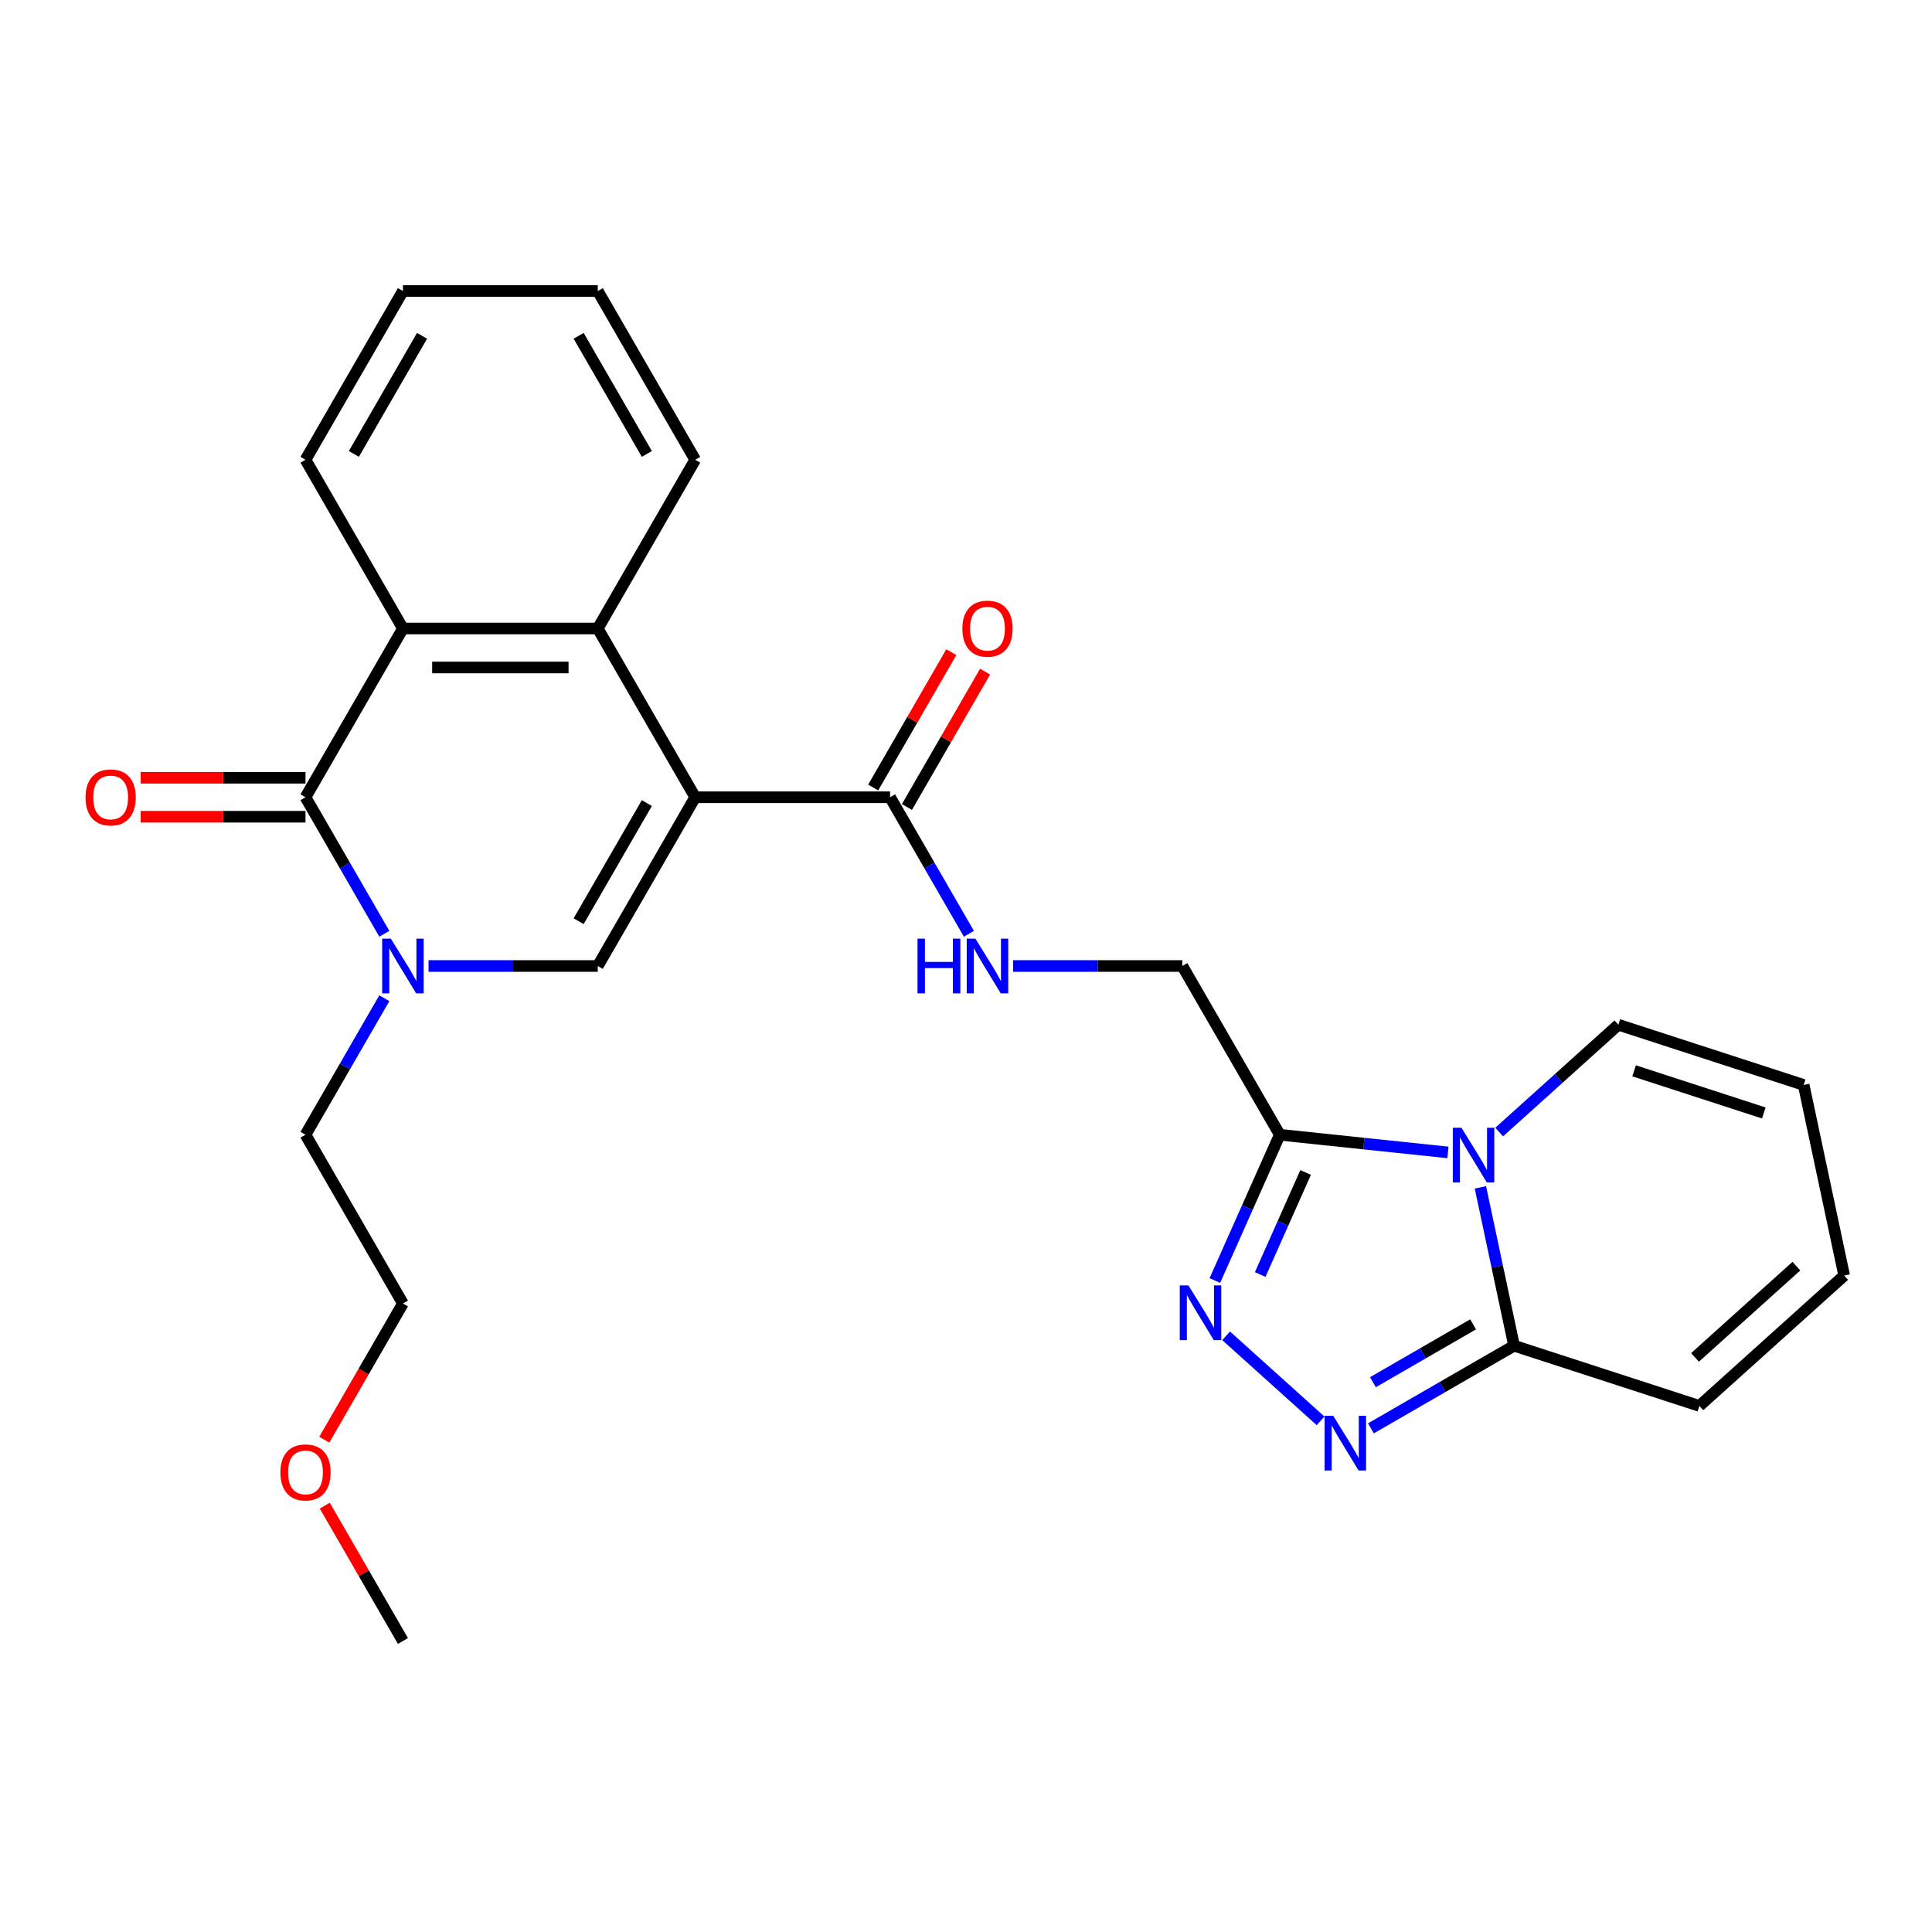<?xml version='1.0' encoding='iso-8859-1'?>
<svg version='1.1' baseProfile='full'
              xmlns='http://www.w3.org/2000/svg'
                      xmlns:rdkit='http://www.rdkit.org/xml'
                      xmlns:xlink='http://www.w3.org/1999/xlink'
                  xml:space='preserve'
width='1000px' height='1000px' viewBox='0 0 1000 1000'>
<!-- END OF HEADER -->
<rect style='opacity:1.0;fill:#FFFFFF;stroke:none' width='1000' height='1000' x='0' y='0'> </rect>
<path class='bond-1' d='M 359.837,412.657 L 309.41,500' style='fill:none;fill-rule:evenodd;stroke:#000000;stroke-width:6px;stroke-linecap:butt;stroke-linejoin:miter;stroke-opacity:1' />
<path class='bond-1' d='M 334.804,415.673 L 299.505,476.813' style='fill:none;fill-rule:evenodd;stroke:#000000;stroke-width:6px;stroke-linecap:butt;stroke-linejoin:miter;stroke-opacity:1' />
<path class='bond-7' d='M 359.837,412.657 L 309.41,325.313' style='fill:none;fill-rule:evenodd;stroke:#000000;stroke-width:6px;stroke-linecap:butt;stroke-linejoin:miter;stroke-opacity:1' />
<path class='bond-10' d='M 359.837,412.657 L 460.693,412.657' style='fill:none;fill-rule:evenodd;stroke:#000000;stroke-width:6px;stroke-linecap:butt;stroke-linejoin:miter;stroke-opacity:1' />
<path class='bond-0' d='M 749.445,596.492 L 705.925,591.918' style='fill:none;fill-rule:evenodd;stroke:#0000FF;stroke-width:6px;stroke-linecap:butt;stroke-linejoin:miter;stroke-opacity:1' />
<path class='bond-0' d='M 705.925,591.918 L 662.404,587.343' style='fill:none;fill-rule:evenodd;stroke:#000000;stroke-width:6px;stroke-linecap:butt;stroke-linejoin:miter;stroke-opacity:1' />
<path class='bond-8' d='M 766.253,614.567 L 774.964,655.552' style='fill:none;fill-rule:evenodd;stroke:#0000FF;stroke-width:6px;stroke-linecap:butt;stroke-linejoin:miter;stroke-opacity:1' />
<path class='bond-8' d='M 774.964,655.552 L 783.676,696.537' style='fill:none;fill-rule:evenodd;stroke:#000000;stroke-width:6px;stroke-linecap:butt;stroke-linejoin:miter;stroke-opacity:1' />
<path class='bond-12' d='M 775.968,585.945 L 806.813,558.173' style='fill:none;fill-rule:evenodd;stroke:#0000FF;stroke-width:6px;stroke-linecap:butt;stroke-linejoin:miter;stroke-opacity:1' />
<path class='bond-12' d='M 806.813,558.173 L 837.657,530.4' style='fill:none;fill-rule:evenodd;stroke:#000000;stroke-width:6px;stroke-linecap:butt;stroke-linejoin:miter;stroke-opacity:1' />
<path class='bond-2' d='M 309.41,500 L 265.612,500' style='fill:none;fill-rule:evenodd;stroke:#000000;stroke-width:6px;stroke-linecap:butt;stroke-linejoin:miter;stroke-opacity:1' />
<path class='bond-2' d='M 265.612,500 L 221.815,500' style='fill:none;fill-rule:evenodd;stroke:#0000FF;stroke-width:6px;stroke-linecap:butt;stroke-linejoin:miter;stroke-opacity:1' />
<path class='bond-19' d='M 198.923,516.681 L 178.525,552.012' style='fill:none;fill-rule:evenodd;stroke:#0000FF;stroke-width:6px;stroke-linecap:butt;stroke-linejoin:miter;stroke-opacity:1' />
<path class='bond-19' d='M 178.525,552.012 L 158.126,587.343' style='fill:none;fill-rule:evenodd;stroke:#000000;stroke-width:6px;stroke-linecap:butt;stroke-linejoin:miter;stroke-opacity:1' />
<path class='bond-27' d='M 198.923,483.319 L 178.525,447.988' style='fill:none;fill-rule:evenodd;stroke:#0000FF;stroke-width:6px;stroke-linecap:butt;stroke-linejoin:miter;stroke-opacity:1' />
<path class='bond-27' d='M 178.525,447.988 L 158.126,412.657' style='fill:none;fill-rule:evenodd;stroke:#000000;stroke-width:6px;stroke-linecap:butt;stroke-linejoin:miter;stroke-opacity:1' />
<path class='bond-3' d='M 158.126,412.657 L 208.554,325.313' style='fill:none;fill-rule:evenodd;stroke:#000000;stroke-width:6px;stroke-linecap:butt;stroke-linejoin:miter;stroke-opacity:1' />
<path class='bond-14' d='M 158.126,402.571 L 115.459,402.571' style='fill:none;fill-rule:evenodd;stroke:#000000;stroke-width:6px;stroke-linecap:butt;stroke-linejoin:miter;stroke-opacity:1' />
<path class='bond-14' d='M 115.459,402.571 L 72.792,402.571' style='fill:none;fill-rule:evenodd;stroke:#FF0000;stroke-width:6px;stroke-linecap:butt;stroke-linejoin:miter;stroke-opacity:1' />
<path class='bond-14' d='M 158.126,422.742 L 115.459,422.742' style='fill:none;fill-rule:evenodd;stroke:#000000;stroke-width:6px;stroke-linecap:butt;stroke-linejoin:miter;stroke-opacity:1' />
<path class='bond-14' d='M 115.459,422.742 L 72.792,422.742' style='fill:none;fill-rule:evenodd;stroke:#FF0000;stroke-width:6px;stroke-linecap:butt;stroke-linejoin:miter;stroke-opacity:1' />
<path class='bond-4' d='M 662.404,587.343 L 611.976,500' style='fill:none;fill-rule:evenodd;stroke:#000000;stroke-width:6px;stroke-linecap:butt;stroke-linejoin:miter;stroke-opacity:1' />
<path class='bond-5' d='M 662.404,587.343 L 645.607,625.071' style='fill:none;fill-rule:evenodd;stroke:#000000;stroke-width:6px;stroke-linecap:butt;stroke-linejoin:miter;stroke-opacity:1' />
<path class='bond-5' d='M 645.607,625.071 L 628.809,662.798' style='fill:none;fill-rule:evenodd;stroke:#0000FF;stroke-width:6px;stroke-linecap:butt;stroke-linejoin:miter;stroke-opacity:1' />
<path class='bond-5' d='M 675.792,606.866 L 664.034,633.275' style='fill:none;fill-rule:evenodd;stroke:#000000;stroke-width:6px;stroke-linecap:butt;stroke-linejoin:miter;stroke-opacity:1' />
<path class='bond-5' d='M 664.034,633.275 L 652.276,659.684' style='fill:none;fill-rule:evenodd;stroke:#0000FF;stroke-width:6px;stroke-linecap:butt;stroke-linejoin:miter;stroke-opacity:1' />
<path class='bond-6' d='M 634.644,691.42 L 683.517,735.426' style='fill:none;fill-rule:evenodd;stroke:#0000FF;stroke-width:6px;stroke-linecap:butt;stroke-linejoin:miter;stroke-opacity:1' />
<path class='bond-29' d='M 709.594,739.309 L 746.635,717.923' style='fill:none;fill-rule:evenodd;stroke:#0000FF;stroke-width:6px;stroke-linecap:butt;stroke-linejoin:miter;stroke-opacity:1' />
<path class='bond-29' d='M 746.635,717.923 L 783.676,696.537' style='fill:none;fill-rule:evenodd;stroke:#000000;stroke-width:6px;stroke-linecap:butt;stroke-linejoin:miter;stroke-opacity:1' />
<path class='bond-29' d='M 710.621,715.424 L 736.549,700.454' style='fill:none;fill-rule:evenodd;stroke:#0000FF;stroke-width:6px;stroke-linecap:butt;stroke-linejoin:miter;stroke-opacity:1' />
<path class='bond-29' d='M 736.549,700.454 L 762.478,685.484' style='fill:none;fill-rule:evenodd;stroke:#000000;stroke-width:6px;stroke-linecap:butt;stroke-linejoin:miter;stroke-opacity:1' />
<path class='bond-9' d='M 309.41,325.313 L 208.554,325.313' style='fill:none;fill-rule:evenodd;stroke:#000000;stroke-width:6px;stroke-linecap:butt;stroke-linejoin:miter;stroke-opacity:1' />
<path class='bond-9' d='M 294.281,345.484 L 223.682,345.484' style='fill:none;fill-rule:evenodd;stroke:#000000;stroke-width:6px;stroke-linecap:butt;stroke-linejoin:miter;stroke-opacity:1' />
<path class='bond-20' d='M 309.41,325.313 L 359.837,237.97' style='fill:none;fill-rule:evenodd;stroke:#000000;stroke-width:6px;stroke-linecap:butt;stroke-linejoin:miter;stroke-opacity:1' />
<path class='bond-15' d='M 783.676,696.537 L 879.595,727.703' style='fill:none;fill-rule:evenodd;stroke:#000000;stroke-width:6px;stroke-linecap:butt;stroke-linejoin:miter;stroke-opacity:1' />
<path class='bond-21' d='M 208.554,325.313 L 158.126,237.97' style='fill:none;fill-rule:evenodd;stroke:#000000;stroke-width:6px;stroke-linecap:butt;stroke-linejoin:miter;stroke-opacity:1' />
<path class='bond-11' d='M 460.693,412.657 L 481.091,447.988' style='fill:none;fill-rule:evenodd;stroke:#000000;stroke-width:6px;stroke-linecap:butt;stroke-linejoin:miter;stroke-opacity:1' />
<path class='bond-11' d='M 481.091,447.988 L 501.49,483.319' style='fill:none;fill-rule:evenodd;stroke:#0000FF;stroke-width:6px;stroke-linecap:butt;stroke-linejoin:miter;stroke-opacity:1' />
<path class='bond-16' d='M 469.427,417.699 L 489.652,382.668' style='fill:none;fill-rule:evenodd;stroke:#000000;stroke-width:6px;stroke-linecap:butt;stroke-linejoin:miter;stroke-opacity:1' />
<path class='bond-16' d='M 489.652,382.668 L 509.878,347.637' style='fill:none;fill-rule:evenodd;stroke:#FF0000;stroke-width:6px;stroke-linecap:butt;stroke-linejoin:miter;stroke-opacity:1' />
<path class='bond-16' d='M 451.958,407.614 L 472.184,372.583' style='fill:none;fill-rule:evenodd;stroke:#000000;stroke-width:6px;stroke-linecap:butt;stroke-linejoin:miter;stroke-opacity:1' />
<path class='bond-16' d='M 472.184,372.583 L 492.409,337.552' style='fill:none;fill-rule:evenodd;stroke:#FF0000;stroke-width:6px;stroke-linecap:butt;stroke-linejoin:miter;stroke-opacity:1' />
<path class='bond-13' d='M 524.382,500 L 568.179,500' style='fill:none;fill-rule:evenodd;stroke:#0000FF;stroke-width:6px;stroke-linecap:butt;stroke-linejoin:miter;stroke-opacity:1' />
<path class='bond-13' d='M 568.179,500 L 611.976,500' style='fill:none;fill-rule:evenodd;stroke:#000000;stroke-width:6px;stroke-linecap:butt;stroke-linejoin:miter;stroke-opacity:1' />
<path class='bond-17' d='M 837.657,530.4 L 933.576,561.566' style='fill:none;fill-rule:evenodd;stroke:#000000;stroke-width:6px;stroke-linecap:butt;stroke-linejoin:miter;stroke-opacity:1' />
<path class='bond-17' d='M 845.812,554.259 L 912.955,576.075' style='fill:none;fill-rule:evenodd;stroke:#000000;stroke-width:6px;stroke-linecap:butt;stroke-linejoin:miter;stroke-opacity:1' />
<path class='bond-30' d='M 879.595,727.703 L 954.545,660.218' style='fill:none;fill-rule:evenodd;stroke:#000000;stroke-width:6px;stroke-linecap:butt;stroke-linejoin:miter;stroke-opacity:1' />
<path class='bond-30' d='M 877.341,702.59 L 929.806,655.351' style='fill:none;fill-rule:evenodd;stroke:#000000;stroke-width:6px;stroke-linecap:butt;stroke-linejoin:miter;stroke-opacity:1' />
<path class='bond-18' d='M 933.576,561.566 L 954.545,660.218' style='fill:none;fill-rule:evenodd;stroke:#000000;stroke-width:6px;stroke-linecap:butt;stroke-linejoin:miter;stroke-opacity:1' />
<path class='bond-23' d='M 158.126,587.343 L 208.554,674.687' style='fill:none;fill-rule:evenodd;stroke:#000000;stroke-width:6px;stroke-linecap:butt;stroke-linejoin:miter;stroke-opacity:1' />
<path class='bond-25' d='M 359.837,237.97 L 309.41,150.626' style='fill:none;fill-rule:evenodd;stroke:#000000;stroke-width:6px;stroke-linecap:butt;stroke-linejoin:miter;stroke-opacity:1' />
<path class='bond-25' d='M 334.804,234.954 L 299.505,173.813' style='fill:none;fill-rule:evenodd;stroke:#000000;stroke-width:6px;stroke-linecap:butt;stroke-linejoin:miter;stroke-opacity:1' />
<path class='bond-28' d='M 158.126,237.97 L 208.554,150.626' style='fill:none;fill-rule:evenodd;stroke:#000000;stroke-width:6px;stroke-linecap:butt;stroke-linejoin:miter;stroke-opacity:1' />
<path class='bond-28' d='M 183.159,234.954 L 218.459,173.813' style='fill:none;fill-rule:evenodd;stroke:#000000;stroke-width:6px;stroke-linecap:butt;stroke-linejoin:miter;stroke-opacity:1' />
<path class='bond-22' d='M 167.85,745.189 L 188.202,709.938' style='fill:none;fill-rule:evenodd;stroke:#FF0000;stroke-width:6px;stroke-linecap:butt;stroke-linejoin:miter;stroke-opacity:1' />
<path class='bond-22' d='M 188.202,709.938 L 208.554,674.687' style='fill:none;fill-rule:evenodd;stroke:#000000;stroke-width:6px;stroke-linecap:butt;stroke-linejoin:miter;stroke-opacity:1' />
<path class='bond-24' d='M 168.104,779.312 L 188.329,814.343' style='fill:none;fill-rule:evenodd;stroke:#FF0000;stroke-width:6px;stroke-linecap:butt;stroke-linejoin:miter;stroke-opacity:1' />
<path class='bond-24' d='M 188.329,814.343 L 208.554,849.374' style='fill:none;fill-rule:evenodd;stroke:#000000;stroke-width:6px;stroke-linecap:butt;stroke-linejoin:miter;stroke-opacity:1' />
<path class='bond-26' d='M 309.41,150.626 L 208.554,150.626' style='fill:none;fill-rule:evenodd;stroke:#000000;stroke-width:6px;stroke-linecap:butt;stroke-linejoin:miter;stroke-opacity:1' />
<path  class='atom-1' d='M 756.447 583.726
L 765.727 598.726
Q 766.647 600.206, 768.127 602.886
Q 769.607 605.566, 769.687 605.726
L 769.687 583.726
L 773.447 583.726
L 773.447 612.046
L 769.567 612.046
L 759.607 595.646
Q 758.447 593.726, 757.207 591.526
Q 756.007 589.326, 755.647 588.646
L 755.647 612.046
L 751.967 612.046
L 751.967 583.726
L 756.447 583.726
' fill='#0000FF'/>
<path  class='atom-3' d='M 202.294 485.84
L 211.574 500.84
Q 212.494 502.32, 213.974 505
Q 215.454 507.68, 215.534 507.84
L 215.534 485.84
L 219.294 485.84
L 219.294 514.16
L 215.414 514.16
L 205.454 497.76
Q 204.294 495.84, 203.054 493.64
Q 201.854 491.44, 201.494 490.76
L 201.494 514.16
L 197.814 514.16
L 197.814 485.84
L 202.294 485.84
' fill='#0000FF'/>
<path  class='atom-6' d='M 615.122 665.32
L 624.402 680.32
Q 625.322 681.8, 626.802 684.48
Q 628.282 687.16, 628.362 687.32
L 628.362 665.32
L 632.122 665.32
L 632.122 693.64
L 628.242 693.64
L 618.282 677.24
Q 617.122 675.32, 615.882 673.12
Q 614.682 670.92, 614.322 670.24
L 614.322 693.64
L 610.642 693.64
L 610.642 665.32
L 615.122 665.32
' fill='#0000FF'/>
<path  class='atom-7' d='M 690.072 732.805
L 699.352 747.805
Q 700.272 749.285, 701.752 751.965
Q 703.232 754.645, 703.312 754.805
L 703.312 732.805
L 707.072 732.805
L 707.072 761.125
L 703.192 761.125
L 693.232 744.725
Q 692.072 742.805, 690.832 740.605
Q 689.632 738.405, 689.272 737.725
L 689.272 761.125
L 685.592 761.125
L 685.592 732.805
L 690.072 732.805
' fill='#0000FF'/>
<path  class='atom-12' d='M 474.901 485.84
L 478.741 485.84
L 478.741 497.88
L 493.221 497.88
L 493.221 485.84
L 497.061 485.84
L 497.061 514.16
L 493.221 514.16
L 493.221 501.08
L 478.741 501.08
L 478.741 514.16
L 474.901 514.16
L 474.901 485.84
' fill='#0000FF'/>
<path  class='atom-12' d='M 504.861 485.84
L 514.141 500.84
Q 515.061 502.32, 516.541 505
Q 518.021 507.68, 518.101 507.84
L 518.101 485.84
L 521.861 485.84
L 521.861 514.16
L 517.981 514.16
L 508.021 497.76
Q 506.861 495.84, 505.621 493.64
Q 504.421 491.44, 504.061 490.76
L 504.061 514.16
L 500.381 514.16
L 500.381 485.84
L 504.861 485.84
' fill='#0000FF'/>
<path  class='atom-15' d='M 44.271 412.737
Q 44.271 405.937, 47.631 402.137
Q 50.991 398.337, 57.271 398.337
Q 63.551 398.337, 66.911 402.137
Q 70.271 405.937, 70.271 412.737
Q 70.271 419.617, 66.871 423.537
Q 63.471 427.417, 57.271 427.417
Q 51.031 427.417, 47.631 423.537
Q 44.271 419.657, 44.271 412.737
M 57.271 424.217
Q 61.591 424.217, 63.911 421.337
Q 66.271 418.417, 66.271 412.737
Q 66.271 407.177, 63.911 404.377
Q 61.591 401.537, 57.271 401.537
Q 52.951 401.537, 50.591 404.337
Q 48.271 407.137, 48.271 412.737
Q 48.271 418.457, 50.591 421.337
Q 52.951 424.217, 57.271 424.217
' fill='#FF0000'/>
<path  class='atom-17' d='M 498.121 325.393
Q 498.121 318.593, 501.481 314.793
Q 504.841 310.993, 511.121 310.993
Q 517.401 310.993, 520.761 314.793
Q 524.121 318.593, 524.121 325.393
Q 524.121 332.273, 520.721 336.193
Q 517.321 340.073, 511.121 340.073
Q 504.881 340.073, 501.481 336.193
Q 498.121 332.313, 498.121 325.393
M 511.121 336.873
Q 515.441 336.873, 517.761 333.993
Q 520.121 331.073, 520.121 325.393
Q 520.121 319.833, 517.761 317.033
Q 515.441 314.193, 511.121 314.193
Q 506.801 314.193, 504.441 316.993
Q 502.121 319.793, 502.121 325.393
Q 502.121 331.113, 504.441 333.993
Q 506.801 336.873, 511.121 336.873
' fill='#FF0000'/>
<path  class='atom-23' d='M 145.126 762.11
Q 145.126 755.31, 148.486 751.51
Q 151.846 747.71, 158.126 747.71
Q 164.406 747.71, 167.766 751.51
Q 171.126 755.31, 171.126 762.11
Q 171.126 768.99, 167.726 772.91
Q 164.326 776.79, 158.126 776.79
Q 151.886 776.79, 148.486 772.91
Q 145.126 769.03, 145.126 762.11
M 158.126 773.59
Q 162.446 773.59, 164.766 770.71
Q 167.126 767.79, 167.126 762.11
Q 167.126 756.55, 164.766 753.75
Q 162.446 750.91, 158.126 750.91
Q 153.806 750.91, 151.446 753.71
Q 149.126 756.51, 149.126 762.11
Q 149.126 767.83, 151.446 770.71
Q 153.806 773.59, 158.126 773.59
' fill='#FF0000'/>
</svg>
